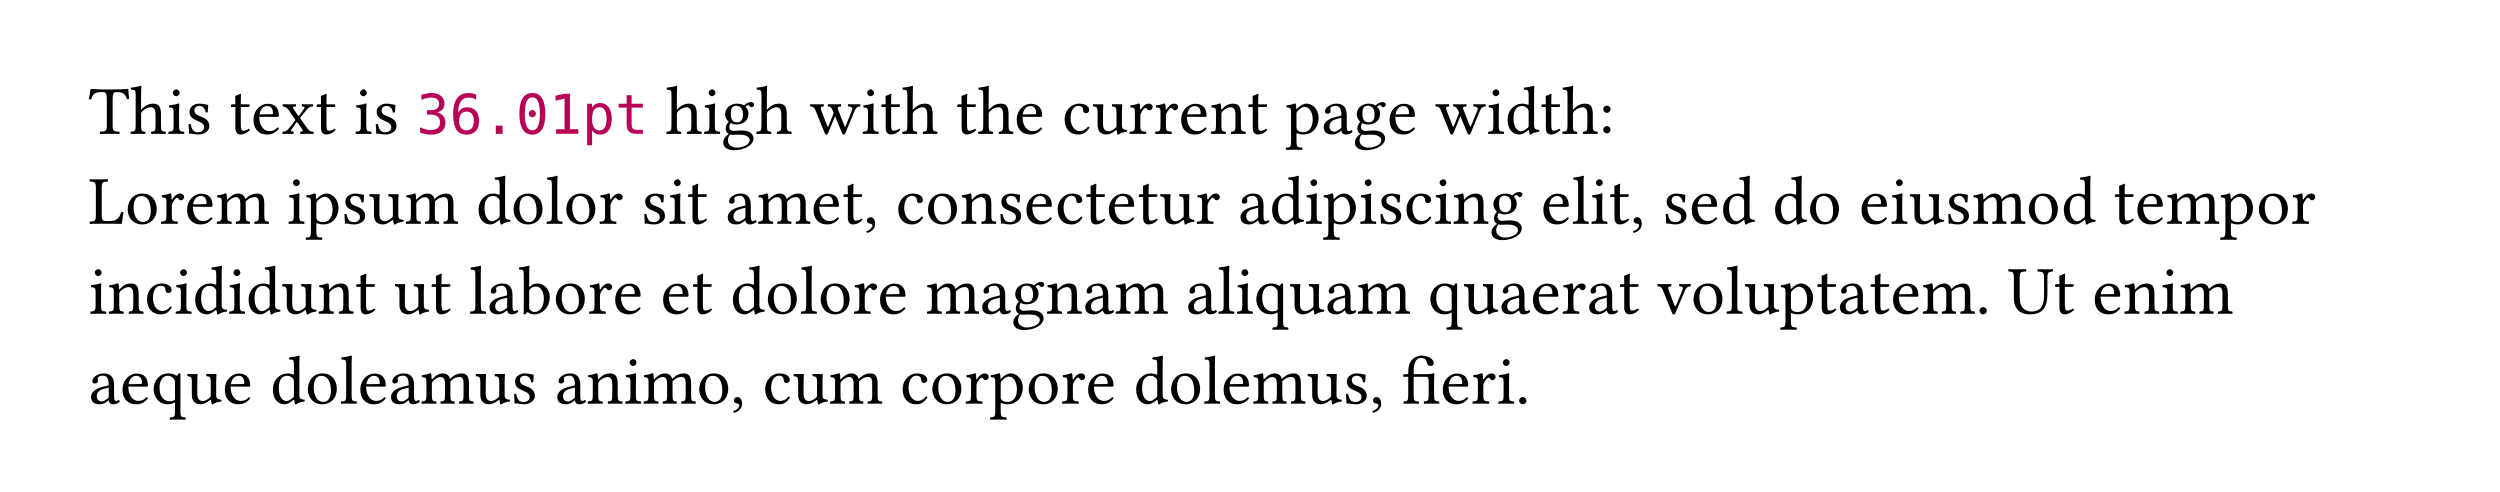 <svg class="typst-doc" viewBox="0 0 400 78.748" width="400pt" height="78.748pt" xmlns="http://www.w3.org/2000/svg" xmlns:xlink="http://www.w3.org/1999/xlink" xmlns:h5="http://www.w3.org/1999/xhtml">
    <path class="typst-shape" fill="#ffffff" fill-rule="nonzero" d="M 0 0 L 0 78.748 L 400 78.748 L 400 0 Z "/>
    <g>
        <g transform="translate(14.173 14.173)">
            <g class="typst-group">
                <g>
                    <g transform="translate(0 7.238)">
                        <g class="typst-text" transform="scale(1, -1)">
                            <use xlink:href="#gCE26D1302B6B22B619A3D61BA5B54E24" x="0" fill="#000000" fill-rule="nonzero"/>
                            <use xlink:href="#g23B378DBC555C441F068B217C27D5369" x="6.567" fill="#000000" fill-rule="nonzero"/>
                            <use xlink:href="#gC3C2D660AB1176D86606336EF8E129B6" x="12.485" fill="#000000" fill-rule="nonzero"/>
                            <use xlink:href="#g31F936713051CD6C90015E19182C8CF2" x="15.466" fill="#000000" fill-rule="nonzero"/>
                            <use xlink:href="#g2EE68D7A38AFDD6DCCF27530F85FF4E5" x="22.506" fill="#000000" fill-rule="nonzero"/>
                            <use xlink:href="#gAB7B1C4B1453D790E5F1C25AEC5A94DE" x="25.982" fill="#000000" fill-rule="nonzero"/>
                            <use xlink:href="#g1FEDD7DA605AC4F0E3B9AAFC2CAFDB92" x="30.822" fill="#000000" fill-rule="nonzero"/>
                            <use xlink:href="#g2EE68D7A38AFDD6DCCF27530F85FF4E5" x="36.212" fill="#000000" fill-rule="nonzero"/>
                            <use xlink:href="#gC3C2D660AB1176D86606336EF8E129B6" x="42.438" fill="#000000" fill-rule="nonzero"/>
                            <use xlink:href="#g31F936713051CD6C90015E19182C8CF2" x="45.419" fill="#000000" fill-rule="nonzero"/>
                        </g>
                    </g>
                    <g transform="translate(52.459 7.238)">
                        <g class="typst-text" transform="scale(1, -1)">
                            <use xlink:href="#gC9BCC53498EBB42E6A4AF71A4FA34D14" x="0" fill="#b60157" fill-rule="nonzero"/>
                            <use xlink:href="#g6FD82734066A5F1764B98BD80EB53870" x="5.298" fill="#b60157" fill-rule="nonzero"/>
                            <use xlink:href="#g4828B823C6A55E4BB02F9071D098351B" x="10.596" fill="#b60157" fill-rule="nonzero"/>
                            <use xlink:href="#g33AB9D430E5357F4AC7ADD33648C5BD6" x="15.894" fill="#b60157" fill-rule="nonzero"/>
                            <use xlink:href="#g7582C97F46A7550122A4422D3D98DBFA" x="21.192" fill="#b60157" fill-rule="nonzero"/>
                            <use xlink:href="#g8C6DB5A9C2355F2746AF112F1C310A6C" x="26.49" fill="#b60157" fill-rule="nonzero"/>
                            <use xlink:href="#gB69A19E5CDD60199EA5CA4F442F7A67A" x="31.788" fill="#b60157" fill-rule="nonzero"/>
                        </g>
                    </g>
                    <g transform="translate(89.545 7.238)">
                        <g class="typst-text" transform="scale(1, -1)">
                            <use xlink:href="#g23B378DBC555C441F068B217C27D5369" x="2.75" fill="#000000" fill-rule="nonzero"/>
                            <use xlink:href="#gC3C2D660AB1176D86606336EF8E129B6" x="8.668" fill="#000000" fill-rule="nonzero"/>
                            <use xlink:href="#g372C4754C6CEF542ADD34BCD15EF32E7" x="11.649" fill="#000000" fill-rule="nonzero"/>
                            <use xlink:href="#g23B378DBC555C441F068B217C27D5369" x="17.149" fill="#000000" fill-rule="nonzero"/>
                            <use xlink:href="#gF706305D192B3FF762650F344E2F61A5" x="25.817" fill="#000000" fill-rule="nonzero"/>
                            <use xlink:href="#gC3C2D660AB1176D86606336EF8E129B6" x="34.034" fill="#000000" fill-rule="nonzero"/>
                            <use xlink:href="#g2EE68D7A38AFDD6DCCF27530F85FF4E5" x="37.015" fill="#000000" fill-rule="nonzero"/>
                            <use xlink:href="#g23B378DBC555C441F068B217C27D5369" x="40.491" fill="#000000" fill-rule="nonzero"/>
                            <use xlink:href="#g2EE68D7A38AFDD6DCCF27530F85FF4E5" x="49.159" fill="#000000" fill-rule="nonzero"/>
                            <use xlink:href="#g23B378DBC555C441F068B217C27D5369" x="52.635" fill="#000000" fill-rule="nonzero"/>
                            <use xlink:href="#gAB7B1C4B1453D790E5F1C25AEC5A94DE" x="58.553" fill="#000000" fill-rule="nonzero"/>
                            <use xlink:href="#g4BB9B290D8FC26FCC7F3A4FAC1C8AD1D" x="66.22" fill="#000000" fill-rule="nonzero"/>
                            <use xlink:href="#gB938D78FE667AA6C41B0F51EE78F899B" x="70.928" fill="#000000" fill-rule="nonzero"/>
                            <use xlink:href="#gEE3C8481E719F6471500863F5D6F129C" x="76.769" fill="#000000" fill-rule="nonzero"/>
                            <use xlink:href="#gEE3C8481E719F6471500863F5D6F129C" x="80.861" fill="#000000" fill-rule="nonzero"/>
                            <use xlink:href="#gAB7B1C4B1453D790E5F1C25AEC5A94DE" x="84.865" fill="#000000" fill-rule="nonzero"/>
                            <use xlink:href="#g62949C10C7E37A96CBFAD94F0ED22E49" x="89.782" fill="#000000" fill-rule="nonzero"/>
                            <use xlink:href="#g2EE68D7A38AFDD6DCCF27530F85FF4E5" x="95.744" fill="#000000" fill-rule="nonzero"/>
                            <use xlink:href="#g4E70A73BDFA63AB36B79FE531DA9F9FD" x="101.97" fill="#000000" fill-rule="nonzero"/>
                            <use xlink:href="#gCD8F453E477E8E1236E131EB09A8FD32" x="107.679" fill="#000000" fill-rule="nonzero"/>
                            <use xlink:href="#g372C4754C6CEF542ADD34BCD15EF32E7" x="112.706" fill="#000000" fill-rule="nonzero"/>
                            <use xlink:href="#gAB7B1C4B1453D790E5F1C25AEC5A94DE" x="118.206" fill="#000000" fill-rule="nonzero"/>
                            <use xlink:href="#gF706305D192B3FF762650F344E2F61A5" x="125.873" fill="#000000" fill-rule="nonzero"/>
                            <use xlink:href="#gC3C2D660AB1176D86606336EF8E129B6" x="134.09" fill="#000000" fill-rule="nonzero"/>
                            <use xlink:href="#gA5AEA65D5B98B8B517B7ED0E96038076" x="137.071" fill="#000000" fill-rule="nonzero"/>
                            <use xlink:href="#g2EE68D7A38AFDD6DCCF27530F85FF4E5" x="142.637" fill="#000000" fill-rule="nonzero"/>
                            <use xlink:href="#g23B378DBC555C441F068B217C27D5369" x="146.113" fill="#000000" fill-rule="nonzero"/>
                            <use xlink:href="#gBF5879D0541E71C777FB6CF80B088D0F" x="152.031" fill="#000000" fill-rule="nonzero"/>
                        </g>
                    </g>
                    <g transform="translate(0 21.626)">
                        <g class="typst-text" transform="scale(1, -1)">
                            <use xlink:href="#gE4B57C41B40D0ACFEFAC2CC144A4723C" x="0" fill="#000000" fill-rule="nonzero"/>
                            <use xlink:href="#gF72058DB13FF4F6787A7E698280B52C4" x="5.808" fill="#000000" fill-rule="nonzero"/>
                            <use xlink:href="#gEE3C8481E719F6471500863F5D6F129C" x="11.352" fill="#000000" fill-rule="nonzero"/>
                            <use xlink:href="#gAB7B1C4B1453D790E5F1C25AEC5A94DE" x="15.356" fill="#000000" fill-rule="nonzero"/>
                            <use xlink:href="#g4ADDC35CE6BE2B59E918DA611219C88B" x="20.273" fill="#000000" fill-rule="nonzero"/>
                            <use xlink:href="#gC3C2D660AB1176D86606336EF8E129B6" x="31.713" fill="#000000" fill-rule="nonzero"/>
                            <use xlink:href="#g4E70A73BDFA63AB36B79FE531DA9F9FD" x="34.694" fill="#000000" fill-rule="nonzero"/>
                            <use xlink:href="#g31F936713051CD6C90015E19182C8CF2" x="40.403" fill="#000000" fill-rule="nonzero"/>
                            <use xlink:href="#gB938D78FE667AA6C41B0F51EE78F899B" x="44.693" fill="#000000" fill-rule="nonzero"/>
                            <use xlink:href="#g4ADDC35CE6BE2B59E918DA611219C88B" x="50.534" fill="#000000" fill-rule="nonzero"/>
                            <use xlink:href="#gA5AEA65D5B98B8B517B7ED0E96038076" x="61.974" fill="#000000" fill-rule="nonzero"/>
                            <use xlink:href="#gF72058DB13FF4F6787A7E698280B52C4" x="67.54" fill="#000000" fill-rule="nonzero"/>
                            <use xlink:href="#gBF1E4785BDD9E1B06C26D371E4866748" x="73.084" fill="#000000" fill-rule="nonzero"/>
                            <use xlink:href="#gF72058DB13FF4F6787A7E698280B52C4" x="75.988" fill="#000000" fill-rule="nonzero"/>
                            <use xlink:href="#gEE3C8481E719F6471500863F5D6F129C" x="81.532" fill="#000000" fill-rule="nonzero"/>
                            <use xlink:href="#g31F936713051CD6C90015E19182C8CF2" x="88.374" fill="#000000" fill-rule="nonzero"/>
                            <use xlink:href="#gC3C2D660AB1176D86606336EF8E129B6" x="92.664" fill="#000000" fill-rule="nonzero"/>
                            <use xlink:href="#g2EE68D7A38AFDD6DCCF27530F85FF4E5" x="95.645" fill="#000000" fill-rule="nonzero"/>
                            <use xlink:href="#gCD8F453E477E8E1236E131EB09A8FD32" x="101.871" fill="#000000" fill-rule="nonzero"/>
                            <use xlink:href="#g4ADDC35CE6BE2B59E918DA611219C88B" x="106.898" fill="#000000" fill-rule="nonzero"/>
                            <use xlink:href="#gAB7B1C4B1453D790E5F1C25AEC5A94DE" x="115.588" fill="#000000" fill-rule="nonzero"/>
                            <use xlink:href="#g2EE68D7A38AFDD6DCCF27530F85FF4E5" x="120.505" fill="#000000" fill-rule="nonzero"/>
                            <use xlink:href="#g1444E86A6D9A66E27BD17FA960EFBEDB" x="123.981" fill="#000000" fill-rule="nonzero"/>
                            <use xlink:href="#g4BB9B290D8FC26FCC7F3A4FAC1C8AD1D" x="129.151" fill="#000000" fill-rule="nonzero"/>
                            <use xlink:href="#gF72058DB13FF4F6787A7E698280B52C4" x="133.859" fill="#000000" fill-rule="nonzero"/>
                            <use xlink:href="#g62949C10C7E37A96CBFAD94F0ED22E49" x="139.403" fill="#000000" fill-rule="nonzero"/>
                            <use xlink:href="#g31F936713051CD6C90015E19182C8CF2" x="145.365" fill="#000000" fill-rule="nonzero"/>
                            <use xlink:href="#gAB7B1C4B1453D790E5F1C25AEC5A94DE" x="149.655" fill="#000000" fill-rule="nonzero"/>
                            <use xlink:href="#g4BB9B290D8FC26FCC7F3A4FAC1C8AD1D" x="154.649" fill="#000000" fill-rule="nonzero"/>
                            <use xlink:href="#g2EE68D7A38AFDD6DCCF27530F85FF4E5" x="159.357" fill="#000000" fill-rule="nonzero"/>
                            <use xlink:href="#gAB7B1C4B1453D790E5F1C25AEC5A94DE" x="162.833" fill="#000000" fill-rule="nonzero"/>
                            <use xlink:href="#g2EE68D7A38AFDD6DCCF27530F85FF4E5" x="167.75" fill="#000000" fill-rule="nonzero"/>
                            <use xlink:href="#gB938D78FE667AA6C41B0F51EE78F899B" x="171.226" fill="#000000" fill-rule="nonzero"/>
                            <use xlink:href="#gEE3C8481E719F6471500863F5D6F129C" x="177.067" fill="#000000" fill-rule="nonzero"/>
                            <use xlink:href="#gCD8F453E477E8E1236E131EB09A8FD32" x="183.909" fill="#000000" fill-rule="nonzero"/>
                            <use xlink:href="#gA5AEA65D5B98B8B517B7ED0E96038076" x="188.936" fill="#000000" fill-rule="nonzero"/>
                            <use xlink:href="#gC3C2D660AB1176D86606336EF8E129B6" x="194.502" fill="#000000" fill-rule="nonzero"/>
                            <use xlink:href="#g4E70A73BDFA63AB36B79FE531DA9F9FD" x="197.483" fill="#000000" fill-rule="nonzero"/>
                            <use xlink:href="#gC3C2D660AB1176D86606336EF8E129B6" x="203.192" fill="#000000" fill-rule="nonzero"/>
                            <use xlink:href="#g31F936713051CD6C90015E19182C8CF2" x="206.173" fill="#000000" fill-rule="nonzero"/>
                            <use xlink:href="#g4BB9B290D8FC26FCC7F3A4FAC1C8AD1D" x="210.463" fill="#000000" fill-rule="nonzero"/>
                            <use xlink:href="#gC3C2D660AB1176D86606336EF8E129B6" x="215.171" fill="#000000" fill-rule="nonzero"/>
                            <use xlink:href="#g62949C10C7E37A96CBFAD94F0ED22E49" x="218.152" fill="#000000" fill-rule="nonzero"/>
                            <use xlink:href="#g372C4754C6CEF542ADD34BCD15EF32E7" x="224.114" fill="#000000" fill-rule="nonzero"/>
                            <use xlink:href="#gAB7B1C4B1453D790E5F1C25AEC5A94DE" x="232.364" fill="#000000" fill-rule="nonzero"/>
                            <use xlink:href="#gBF1E4785BDD9E1B06C26D371E4866748" x="237.281" fill="#000000" fill-rule="nonzero"/>
                            <use xlink:href="#gC3C2D660AB1176D86606336EF8E129B6" x="240.185" fill="#000000" fill-rule="nonzero"/>
                            <use xlink:href="#g2EE68D7A38AFDD6DCCF27530F85FF4E5" x="243.166" fill="#000000" fill-rule="nonzero"/>
                            <use xlink:href="#g1444E86A6D9A66E27BD17FA960EFBEDB" x="246.642" fill="#000000" fill-rule="nonzero"/>
                            <use xlink:href="#g31F936713051CD6C90015E19182C8CF2" x="251.812" fill="#000000" fill-rule="nonzero"/>
                            <use xlink:href="#gAB7B1C4B1453D790E5F1C25AEC5A94DE" x="256.102" fill="#000000" fill-rule="nonzero"/>
                            <use xlink:href="#gA5AEA65D5B98B8B517B7ED0E96038076" x="261.096" fill="#000000" fill-rule="nonzero"/>
                            <use xlink:href="#gA5AEA65D5B98B8B517B7ED0E96038076" x="269.412" fill="#000000" fill-rule="nonzero"/>
                            <use xlink:href="#gF72058DB13FF4F6787A7E698280B52C4" x="274.978" fill="#000000" fill-rule="nonzero"/>
                            <use xlink:href="#gAB7B1C4B1453D790E5F1C25AEC5A94DE" x="283.272" fill="#000000" fill-rule="nonzero"/>
                            <use xlink:href="#gC3C2D660AB1176D86606336EF8E129B6" x="288.189" fill="#000000" fill-rule="nonzero"/>
                            <use xlink:href="#gB938D78FE667AA6C41B0F51EE78F899B" x="291.17" fill="#000000" fill-rule="nonzero"/>
                            <use xlink:href="#g31F936713051CD6C90015E19182C8CF2" x="297.011" fill="#000000" fill-rule="nonzero"/>
                            <use xlink:href="#g4ADDC35CE6BE2B59E918DA611219C88B" x="301.301" fill="#000000" fill-rule="nonzero"/>
                            <use xlink:href="#gF72058DB13FF4F6787A7E698280B52C4" x="309.991" fill="#000000" fill-rule="nonzero"/>
                            <use xlink:href="#gA5AEA65D5B98B8B517B7ED0E96038076" x="315.612" fill="#000000" fill-rule="nonzero"/>
                            <use xlink:href="#g2EE68D7A38AFDD6DCCF27530F85FF4E5" x="323.928" fill="#000000" fill-rule="nonzero"/>
                            <use xlink:href="#gAB7B1C4B1453D790E5F1C25AEC5A94DE" x="327.404" fill="#000000" fill-rule="nonzero"/>
                            <use xlink:href="#g4ADDC35CE6BE2B59E918DA611219C88B" x="332.321" fill="#000000" fill-rule="nonzero"/>
                            <use xlink:href="#g4E70A73BDFA63AB36B79FE531DA9F9FD" x="341.011" fill="#000000" fill-rule="nonzero"/>
                            <use xlink:href="#gF72058DB13FF4F6787A7E698280B52C4" x="346.797" fill="#000000" fill-rule="nonzero"/>
                            <use xlink:href="#gEE3C8481E719F6471500863F5D6F129C" x="352.341" fill="#000000" fill-rule="nonzero"/>
                        </g>
                    </g>
                    <g transform="translate(0 36.014)">
                        <g class="typst-text" transform="scale(1, -1)">
                            <use xlink:href="#gC3C2D660AB1176D86606336EF8E129B6" x="0" fill="#000000" fill-rule="nonzero"/>
                            <use xlink:href="#g62949C10C7E37A96CBFAD94F0ED22E49" x="2.981" fill="#000000" fill-rule="nonzero"/>
                            <use xlink:href="#g4BB9B290D8FC26FCC7F3A4FAC1C8AD1D" x="8.943" fill="#000000" fill-rule="nonzero"/>
                            <use xlink:href="#gC3C2D660AB1176D86606336EF8E129B6" x="13.651" fill="#000000" fill-rule="nonzero"/>
                            <use xlink:href="#gA5AEA65D5B98B8B517B7ED0E96038076" x="16.632" fill="#000000" fill-rule="nonzero"/>
                            <use xlink:href="#gC3C2D660AB1176D86606336EF8E129B6" x="22.198" fill="#000000" fill-rule="nonzero"/>
                            <use xlink:href="#gA5AEA65D5B98B8B517B7ED0E96038076" x="25.179" fill="#000000" fill-rule="nonzero"/>
                            <use xlink:href="#gB938D78FE667AA6C41B0F51EE78F899B" x="30.745" fill="#000000" fill-rule="nonzero"/>
                            <use xlink:href="#g62949C10C7E37A96CBFAD94F0ED22E49" x="36.586" fill="#000000" fill-rule="nonzero"/>
                            <use xlink:href="#g2EE68D7A38AFDD6DCCF27530F85FF4E5" x="42.548" fill="#000000" fill-rule="nonzero"/>
                            <use xlink:href="#gB938D78FE667AA6C41B0F51EE78F899B" x="48.774" fill="#000000" fill-rule="nonzero"/>
                            <use xlink:href="#g2EE68D7A38AFDD6DCCF27530F85FF4E5" x="54.615" fill="#000000" fill-rule="nonzero"/>
                            <use xlink:href="#gBF1E4785BDD9E1B06C26D371E4866748" x="60.841" fill="#000000" fill-rule="nonzero"/>
                            <use xlink:href="#gCD8F453E477E8E1236E131EB09A8FD32" x="63.745" fill="#000000" fill-rule="nonzero"/>
                            <use xlink:href="#gBCD87B05667E3B403549571FA524BEE8" x="68.772" fill="#000000" fill-rule="nonzero"/>
                            <use xlink:href="#gF72058DB13FF4F6787A7E698280B52C4" x="74.305" fill="#000000" fill-rule="nonzero"/>
                            <use xlink:href="#gEE3C8481E719F6471500863F5D6F129C" x="79.849" fill="#000000" fill-rule="nonzero"/>
                            <use xlink:href="#gAB7B1C4B1453D790E5F1C25AEC5A94DE" x="83.853" fill="#000000" fill-rule="nonzero"/>
                            <use xlink:href="#gAB7B1C4B1453D790E5F1C25AEC5A94DE" x="91.52" fill="#000000" fill-rule="nonzero"/>
                            <use xlink:href="#g2EE68D7A38AFDD6DCCF27530F85FF4E5" x="96.437" fill="#000000" fill-rule="nonzero"/>
                            <use xlink:href="#gA5AEA65D5B98B8B517B7ED0E96038076" x="102.663" fill="#000000" fill-rule="nonzero"/>
                            <use xlink:href="#gF72058DB13FF4F6787A7E698280B52C4" x="108.229" fill="#000000" fill-rule="nonzero"/>
                            <use xlink:href="#gBF1E4785BDD9E1B06C26D371E4866748" x="113.773" fill="#000000" fill-rule="nonzero"/>
                            <use xlink:href="#gF72058DB13FF4F6787A7E698280B52C4" x="116.677" fill="#000000" fill-rule="nonzero"/>
                            <use xlink:href="#gEE3C8481E719F6471500863F5D6F129C" x="122.221" fill="#000000" fill-rule="nonzero"/>
                            <use xlink:href="#gAB7B1C4B1453D790E5F1C25AEC5A94DE" x="126.225" fill="#000000" fill-rule="nonzero"/>
                            <use xlink:href="#g4ADDC35CE6BE2B59E918DA611219C88B" x="133.892" fill="#000000" fill-rule="nonzero"/>
                            <use xlink:href="#gCD8F453E477E8E1236E131EB09A8FD32" x="142.582" fill="#000000" fill-rule="nonzero"/>
                            <use xlink:href="#g372C4754C6CEF542ADD34BCD15EF32E7" x="147.609" fill="#000000" fill-rule="nonzero"/>
                            <use xlink:href="#g62949C10C7E37A96CBFAD94F0ED22E49" x="153.109" fill="#000000" fill-rule="nonzero"/>
                            <use xlink:href="#gCD8F453E477E8E1236E131EB09A8FD32" x="159.071" fill="#000000" fill-rule="nonzero"/>
                            <use xlink:href="#g4ADDC35CE6BE2B59E918DA611219C88B" x="164.098" fill="#000000" fill-rule="nonzero"/>
                            <use xlink:href="#gCD8F453E477E8E1236E131EB09A8FD32" x="175.538" fill="#000000" fill-rule="nonzero"/>
                            <use xlink:href="#gBF1E4785BDD9E1B06C26D371E4866748" x="180.565" fill="#000000" fill-rule="nonzero"/>
                            <use xlink:href="#gC3C2D660AB1176D86606336EF8E129B6" x="183.469" fill="#000000" fill-rule="nonzero"/>
                            <use xlink:href="#g8E8C431E0E5D980D18A8F635622BAAF8" x="186.45" fill="#000000" fill-rule="nonzero"/>
                            <use xlink:href="#gB938D78FE667AA6C41B0F51EE78F899B" x="191.983" fill="#000000" fill-rule="nonzero"/>
                            <use xlink:href="#gCD8F453E477E8E1236E131EB09A8FD32" x="197.824" fill="#000000" fill-rule="nonzero"/>
                            <use xlink:href="#g4ADDC35CE6BE2B59E918DA611219C88B" x="202.851" fill="#000000" fill-rule="nonzero"/>
                            <use xlink:href="#g8E8C431E0E5D980D18A8F635622BAAF8" x="214.291" fill="#000000" fill-rule="nonzero"/>
                            <use xlink:href="#gB938D78FE667AA6C41B0F51EE78F899B" x="219.824" fill="#000000" fill-rule="nonzero"/>
                            <use xlink:href="#gCD8F453E477E8E1236E131EB09A8FD32" x="225.665" fill="#000000" fill-rule="nonzero"/>
                            <use xlink:href="#gAB7B1C4B1453D790E5F1C25AEC5A94DE" x="230.692" fill="#000000" fill-rule="nonzero"/>
                            <use xlink:href="#gEE3C8481E719F6471500863F5D6F129C" x="235.609" fill="#000000" fill-rule="nonzero"/>
                            <use xlink:href="#gCD8F453E477E8E1236E131EB09A8FD32" x="239.701" fill="#000000" fill-rule="nonzero"/>
                            <use xlink:href="#g2EE68D7A38AFDD6DCCF27530F85FF4E5" x="244.728" fill="#000000" fill-rule="nonzero"/>
                            <use xlink:href="#gE7AA3EF4F89439FC11BD39ACFFDA8065" x="250.954" fill="#000000" fill-rule="nonzero"/>
                            <use xlink:href="#gF72058DB13FF4F6787A7E698280B52C4" x="256.333" fill="#000000" fill-rule="nonzero"/>
                            <use xlink:href="#gBF1E4785BDD9E1B06C26D371E4866748" x="261.877" fill="#000000" fill-rule="nonzero"/>
                            <use xlink:href="#gB938D78FE667AA6C41B0F51EE78F899B" x="264.781" fill="#000000" fill-rule="nonzero"/>
                            <use xlink:href="#g4E70A73BDFA63AB36B79FE531DA9F9FD" x="270.622" fill="#000000" fill-rule="nonzero"/>
                            <use xlink:href="#g2EE68D7A38AFDD6DCCF27530F85FF4E5" x="276.331" fill="#000000" fill-rule="nonzero"/>
                            <use xlink:href="#gCD8F453E477E8E1236E131EB09A8FD32" x="279.807" fill="#000000" fill-rule="nonzero"/>
                            <use xlink:href="#g2EE68D7A38AFDD6DCCF27530F85FF4E5" x="284.834" fill="#000000" fill-rule="nonzero"/>
                            <use xlink:href="#gAB7B1C4B1453D790E5F1C25AEC5A94DE" x="288.31" fill="#000000" fill-rule="nonzero"/>
                            <use xlink:href="#g4ADDC35CE6BE2B59E918DA611219C88B" x="293.227" fill="#000000" fill-rule="nonzero"/>
                            <use xlink:href="#gEB6AB63FCBFA4C2AC4578FA26D60B629" x="301.917" fill="#000000" fill-rule="nonzero"/>
                            <use xlink:href="#g9D1ACA8ACF722E013CDFF480F571DF3B" x="307.087" fill="#000000" fill-rule="nonzero"/>
                            <use xlink:href="#g2EE68D7A38AFDD6DCCF27530F85FF4E5" x="314.358" fill="#000000" fill-rule="nonzero"/>
                            <use xlink:href="#gAB7B1C4B1453D790E5F1C25AEC5A94DE" x="320.584" fill="#000000" fill-rule="nonzero"/>
                            <use xlink:href="#g62949C10C7E37A96CBFAD94F0ED22E49" x="325.501" fill="#000000" fill-rule="nonzero"/>
                            <use xlink:href="#gC3C2D660AB1176D86606336EF8E129B6" x="331.463" fill="#000000" fill-rule="nonzero"/>
                            <use xlink:href="#g4ADDC35CE6BE2B59E918DA611219C88B" x="334.444" fill="#000000" fill-rule="nonzero"/>
                        </g>
                    </g>
                    <g transform="translate(0 50.402)">
                        <g class="typst-text" transform="scale(1, -1)">
                            <use xlink:href="#gCD8F453E477E8E1236E131EB09A8FD32" x="0" fill="#000000" fill-rule="nonzero"/>
                            <use xlink:href="#gAB7B1C4B1453D790E5F1C25AEC5A94DE" x="5.027" fill="#000000" fill-rule="nonzero"/>
                            <use xlink:href="#g8E8C431E0E5D980D18A8F635622BAAF8" x="10.021" fill="#000000" fill-rule="nonzero"/>
                            <use xlink:href="#gB938D78FE667AA6C41B0F51EE78F899B" x="15.554" fill="#000000" fill-rule="nonzero"/>
                            <use xlink:href="#gAB7B1C4B1453D790E5F1C25AEC5A94DE" x="21.395" fill="#000000" fill-rule="nonzero"/>
                            <use xlink:href="#gA5AEA65D5B98B8B517B7ED0E96038076" x="29.062" fill="#000000" fill-rule="nonzero"/>
                            <use xlink:href="#gF72058DB13FF4F6787A7E698280B52C4" x="34.628" fill="#000000" fill-rule="nonzero"/>
                            <use xlink:href="#gBF1E4785BDD9E1B06C26D371E4866748" x="40.172" fill="#000000" fill-rule="nonzero"/>
                            <use xlink:href="#gAB7B1C4B1453D790E5F1C25AEC5A94DE" x="43.076" fill="#000000" fill-rule="nonzero"/>
                            <use xlink:href="#gCD8F453E477E8E1236E131EB09A8FD32" x="47.993" fill="#000000" fill-rule="nonzero"/>
                            <use xlink:href="#g4ADDC35CE6BE2B59E918DA611219C88B" x="53.02" fill="#000000" fill-rule="nonzero"/>
                            <use xlink:href="#gB938D78FE667AA6C41B0F51EE78F899B" x="61.71" fill="#000000" fill-rule="nonzero"/>
                            <use xlink:href="#g31F936713051CD6C90015E19182C8CF2" x="67.551" fill="#000000" fill-rule="nonzero"/>
                            <use xlink:href="#gCD8F453E477E8E1236E131EB09A8FD32" x="74.591" fill="#000000" fill-rule="nonzero"/>
                            <use xlink:href="#g62949C10C7E37A96CBFAD94F0ED22E49" x="79.618" fill="#000000" fill-rule="nonzero"/>
                            <use xlink:href="#gC3C2D660AB1176D86606336EF8E129B6" x="85.58" fill="#000000" fill-rule="nonzero"/>
                            <use xlink:href="#g4ADDC35CE6BE2B59E918DA611219C88B" x="88.561" fill="#000000" fill-rule="nonzero"/>
                            <use xlink:href="#gF72058DB13FF4F6787A7E698280B52C4" x="97.251" fill="#000000" fill-rule="nonzero"/>
                            <use xlink:href="#g1444E86A6D9A66E27BD17FA960EFBEDB" x="102.685" fill="#000000" fill-rule="nonzero"/>
                            <use xlink:href="#g4BB9B290D8FC26FCC7F3A4FAC1C8AD1D" x="107.855" fill="#000000" fill-rule="nonzero"/>
                            <use xlink:href="#gB938D78FE667AA6C41B0F51EE78F899B" x="112.563" fill="#000000" fill-rule="nonzero"/>
                            <use xlink:href="#g4ADDC35CE6BE2B59E918DA611219C88B" x="118.404" fill="#000000" fill-rule="nonzero"/>
                            <use xlink:href="#g4BB9B290D8FC26FCC7F3A4FAC1C8AD1D" x="129.844" fill="#000000" fill-rule="nonzero"/>
                            <use xlink:href="#gF72058DB13FF4F6787A7E698280B52C4" x="134.552" fill="#000000" fill-rule="nonzero"/>
                            <use xlink:href="#gEE3C8481E719F6471500863F5D6F129C" x="140.096" fill="#000000" fill-rule="nonzero"/>
                            <use xlink:href="#g4E70A73BDFA63AB36B79FE531DA9F9FD" x="144.188" fill="#000000" fill-rule="nonzero"/>
                            <use xlink:href="#gF72058DB13FF4F6787A7E698280B52C4" x="149.974" fill="#000000" fill-rule="nonzero"/>
                            <use xlink:href="#gEE3C8481E719F6471500863F5D6F129C" x="155.518" fill="#000000" fill-rule="nonzero"/>
                            <use xlink:href="#gAB7B1C4B1453D790E5F1C25AEC5A94DE" x="159.522" fill="#000000" fill-rule="nonzero"/>
                            <use xlink:href="#gA5AEA65D5B98B8B517B7ED0E96038076" x="167.189" fill="#000000" fill-rule="nonzero"/>
                            <use xlink:href="#gF72058DB13FF4F6787A7E698280B52C4" x="172.755" fill="#000000" fill-rule="nonzero"/>
                            <use xlink:href="#gBF1E4785BDD9E1B06C26D371E4866748" x="178.299" fill="#000000" fill-rule="nonzero"/>
                            <use xlink:href="#gAB7B1C4B1453D790E5F1C25AEC5A94DE" x="181.203" fill="#000000" fill-rule="nonzero"/>
                            <use xlink:href="#g4ADDC35CE6BE2B59E918DA611219C88B" x="186.12" fill="#000000" fill-rule="nonzero"/>
                            <use xlink:href="#gB938D78FE667AA6C41B0F51EE78F899B" x="194.81" fill="#000000" fill-rule="nonzero"/>
                            <use xlink:href="#g31F936713051CD6C90015E19182C8CF2" x="200.651" fill="#000000" fill-rule="nonzero"/>
                            <use xlink:href="#g1444E86A6D9A66E27BD17FA960EFBEDB" x="204.941" fill="#000000" fill-rule="nonzero"/>
                            <use xlink:href="#g20C0EFAE46863100B4A1496F0082F8DB" x="210.111" fill="#000000" fill-rule="nonzero"/>
                            <use xlink:href="#gAB7B1C4B1453D790E5F1C25AEC5A94DE" x="216.271" fill="#000000" fill-rule="nonzero"/>
                            <use xlink:href="#gEE3C8481E719F6471500863F5D6F129C" x="221.188" fill="#000000" fill-rule="nonzero"/>
                            <use xlink:href="#gC3C2D660AB1176D86606336EF8E129B6" x="225.28" fill="#000000" fill-rule="nonzero"/>
                            <use xlink:href="#gEB6AB63FCBFA4C2AC4578FA26D60B629" x="228.261" fill="#000000" fill-rule="nonzero"/>
                        </g>
                    </g>
                </g>
            </g>
        </g>
    </g>
    <defs id="glyph">
        <symbol id="gCE26D1302B6B22B619A3D61BA5B54E24" overflow="visible">
            <path d="M 3.85 1.342 L 3.85 5.544 C 3.85 6.248 3.96 6.666 4.356 6.666 L 4.598 6.666 C 5.423 6.666 5.94 6.38 6.127 5.533 C 6.248 5.533 6.402 5.544 6.501 5.588 C 6.424 6.094 6.369 6.655 6.358 7.15 C 6.358 7.161 6.336 7.183 6.325 7.183 C 5.951 7.15 4.73 7.095 3.861 7.095 L 2.915 7.095 C 2.068 7.095 0.77 7.15 0.352 7.183 C 0.33 7.183 0.308 7.161 0.308 7.15 C 0.264 6.655 0.154 6.083 0.033 5.555 C 0.143 5.511 0.275 5.5 0.407 5.5 C 0.627 6.38 1.133 6.666 1.859 6.666 L 2.398 6.666 C 2.805 6.666 2.915 6.248 2.915 5.577 L 2.915 1.342 C 2.915 0.429 2.728 0.374 1.848 0.341 C 1.782 0.275 1.782 0.044 1.848 -0.022 C 2.387 -0.011 2.948 0 3.388 0 C 3.806 0 4.367 -0.011 4.917 -0.022 C 4.983 0.044 4.983 0.275 4.917 0.341 C 4.037 0.374 3.85 0.429 3.85 1.342 Z "/>
        </symbol>
        <symbol id="g23B378DBC555C441F068B217C27D5369" overflow="visible">
            <path d="M 1.837 3.146 C 1.837 3.377 1.936 3.509 2.024 3.608 C 2.442 4.015 3.003 4.257 3.432 4.257 C 3.652 4.257 3.883 4.114 4.015 3.861 C 4.125 3.641 4.147 3.344 4.147 3.014 L 4.147 1.342 C 4.147 0.44 4.037 0.396 3.465 0.341 C 3.41 0.275 3.41 0.044 3.465 -0.022 C 3.773 -0.011 4.147 0 4.587 0 C 5.027 0 5.39 -0.011 5.753 -0.022 C 5.808 0.044 5.808 0.275 5.753 0.341 C 5.137 0.396 5.016 0.44 5.016 1.342 L 5.016 2.981 C 5.016 3.586 4.972 4.125 4.719 4.455 C 4.532 4.697 4.191 4.829 3.806 4.829 C 3.267 4.829 2.607 4.686 1.936 3.938 C 1.936 3.927 1.925 3.927 1.914 3.916 C 1.881 3.872 1.826 3.806 1.826 3.938 L 1.837 6.413 C 1.837 7.128 1.881 7.568 1.881 7.568 C 1.881 7.645 1.837 7.678 1.738 7.678 C 1.463 7.568 0.638 7.414 0.198 7.381 C 0.176 7.293 0.198 7.117 0.264 7.051 C 0.297 7.051 0.33 7.051 0.363 7.051 C 0.847 7.018 0.968 7.018 0.968 6.149 L 0.968 1.342 C 0.968 0.429 0.836 0.385 0.198 0.341 C 0.132 0.275 0.132 0.044 0.198 -0.022 C 0.561 -0.011 0.968 0 1.408 0 C 1.826 0 2.189 -0.011 2.497 -0.022 C 2.563 0.044 2.563 0.275 2.497 0.341 C 1.936 0.385 1.837 0.429 1.837 1.342 Z "/>
        </symbol>
        <symbol id="gC3C2D660AB1176D86606336EF8E129B6" overflow="visible">
            <path d="M 1.991 1.342 L 1.991 3.531 C 1.991 4.081 2.035 4.785 2.035 4.785 C 2.035 4.829 1.98 4.862 1.892 4.862 C 1.584 4.741 1.144 4.642 0.385 4.543 C 0.363 4.477 0.385 4.301 0.407 4.235 C 1.012 4.18 1.122 4.114 1.122 3.487 L 1.122 1.342 C 1.122 0.429 1.001 0.396 0.33 0.341 C 0.264 0.275 0.264 0.044 0.33 -0.022 C 0.693 -0.011 1.122 0 1.562 0 C 2.002 0 2.42 -0.011 2.783 -0.022 C 2.849 0.044 2.849 0.275 2.783 0.341 C 2.112 0.385 1.991 0.429 1.991 1.342 Z M 0.99 6.589 C 0.99 6.303 1.254 6.017 1.518 6.017 C 1.826 6.017 2.09 6.314 2.09 6.545 C 2.09 6.809 1.859 7.117 1.562 7.117 C 1.298 7.117 0.99 6.853 0.99 6.589 Z "/>
        </symbol>
        <symbol id="g31F936713051CD6C90015E19182C8CF2" overflow="visible">
            <path d="M 0.528 1.518 C 0.572 0.979 0.605 0.462 0.605 0 C 0.715 0.022 0.825 0.033 0.88 0.033 C 0.957 0.033 1.023 0.033 1.1 0.011 C 1.397 -0.066 1.694 -0.11 2.101 -0.11 C 2.717 -0.11 3.85 0.187 3.85 1.276 C 3.85 2.024 3.311 2.464 2.563 2.739 C 1.903 2.992 1.463 3.157 1.463 3.762 C 1.463 4.213 1.859 4.466 2.233 4.466 C 2.475 4.466 3.113 4.378 3.256 3.443 C 3.322 3.377 3.542 3.388 3.608 3.454 C 3.641 3.85 3.663 4.257 3.674 4.62 C 3.333 4.675 2.805 4.829 2.233 4.829 C 1.419 4.829 0.682 4.301 0.682 3.597 C 0.682 2.794 1.045 2.453 1.892 2.101 C 2.805 1.727 3.014 1.496 3.014 1.023 C 3.014 0.484 2.486 0.253 2.079 0.253 C 1.65 0.253 1.408 0.396 1.298 0.517 C 1.056 0.77 0.935 1.254 0.869 1.529 C 0.803 1.595 0.594 1.584 0.528 1.518 Z "/>
        </symbol>
        <symbol id="g2EE68D7A38AFDD6DCCF27530F85FF4E5" overflow="visible">
            <path d="M 0.473 4.719 C 0.319 4.719 0.275 4.587 0.275 4.499 L 0.275 4.356 C 0.275 4.301 0.286 4.29 0.33 4.29 L 0.979 4.29 L 0.979 0.979 C 0.979 0.198 1.32 -0.11 1.826 -0.11 C 2.332 -0.11 2.882 0.132 3.311 0.616 C 3.289 0.726 3.223 0.792 3.113 0.803 C 2.827 0.583 2.497 0.495 2.211 0.495 C 1.914 0.495 1.848 0.825 1.848 1.507 L 1.848 4.29 L 2.992 4.29 C 3.102 4.29 3.256 4.334 3.256 4.433 L 3.256 4.653 C 3.256 4.697 3.223 4.719 3.168 4.719 L 1.848 4.719 L 1.848 5.148 C 1.848 5.863 1.892 6.303 1.892 6.303 C 1.892 6.369 1.859 6.402 1.804 6.402 C 1.76 6.402 1.661 6.358 1.562 6.303 C 1.441 6.237 1.331 6.182 1.188 6.149 C 1.056 6.105 0.946 6.072 0.946 5.995 C 0.946 5.863 0.979 5.94 0.979 4.719 Z "/>
        </symbol>
        <symbol id="gAB7B1C4B1453D790E5F1C25AEC5A94DE" overflow="visible">
            <path d="M 4.246 1.023 C 3.839 0.605 3.52 0.429 2.882 0.429 C 2.486 0.429 2.024 0.66 1.683 1.221 C 1.463 1.584 1.331 2.09 1.331 2.728 L 4.257 2.706 C 4.389 2.706 4.466 2.772 4.466 2.893 C 4.466 3.817 4.136 4.807 2.607 4.807 C 1.65 4.807 0.407 3.894 0.407 2.222 C 0.407 1.606 0.561 1.012 0.924 0.594 C 1.298 0.154 1.815 -0.11 2.607 -0.11 C 3.443 -0.11 4.037 0.275 4.477 0.847 C 4.444 0.957 4.378 1.012 4.246 1.023 Z M 1.364 3.102 C 1.573 4.345 2.343 4.444 2.607 4.444 C 3.025 4.444 3.52 4.213 3.52 3.289 C 3.52 3.19 3.476 3.135 3.355 3.135 Z "/>
        </symbol>
        <symbol id="g1FEDD7DA605AC4F0E3B9AAFC2CAFDB92" overflow="visible">
            <path d="M 2.002 3.938 C 1.749 4.312 1.826 4.323 2.321 4.378 C 2.387 4.444 2.387 4.675 2.321 4.741 C 2.024 4.73 1.54 4.719 1.21 4.719 C 0.88 4.719 0.55 4.73 0.264 4.741 C 0.198 4.675 0.198 4.444 0.264 4.378 C 0.638 4.345 0.946 4.158 1.254 3.707 L 2.211 2.31 C 2.266 2.233 2.266 2.2 2.222 2.145 L 1.298 0.957 C 0.858 0.396 0.616 0.363 0.231 0.341 C 0.165 0.275 0.165 0.044 0.231 -0.022 C 0.451 -0.011 0.693 0 1.023 0 C 1.353 0 1.661 -0.011 1.947 -0.022 C 2.013 0.044 2.013 0.275 1.947 0.341 C 1.551 0.385 1.463 0.429 1.705 0.781 L 2.398 1.782 C 2.486 1.914 2.53 1.903 2.596 1.804 L 3.234 0.924 C 3.619 0.396 3.443 0.374 3.091 0.341 C 3.025 0.275 3.025 0.044 3.091 -0.022 C 3.421 -0.011 3.784 0 4.18 0 C 4.598 0 4.895 -0.011 5.159 -0.022 C 5.225 0.044 5.225 0.275 5.159 0.341 C 4.664 0.374 4.499 0.407 4.059 1.034 L 3.069 2.431 C 3.025 2.497 3.014 2.53 3.069 2.596 L 3.993 3.773 C 4.4 4.29 4.664 4.345 5.06 4.378 C 5.126 4.444 5.126 4.675 5.06 4.741 C 4.84 4.73 4.587 4.719 4.257 4.719 C 3.927 4.719 3.619 4.73 3.333 4.741 C 3.267 4.675 3.267 4.444 3.333 4.378 C 3.74 4.334 3.861 4.301 3.597 3.927 L 2.882 2.926 C 2.805 2.816 2.761 2.827 2.673 2.948 Z "/>
        </symbol>
        <symbol id="gC9BCC53498EBB42E6A4AF71A4FA34D14" overflow="visible">
            <path d="M 3.334 3.433 Q 3.966 3.266 4.301 2.838 Q 4.636 2.411 4.636 1.77 Q 4.636 0.885 4.041 0.38 Q 3.446 -0.125 2.393 -0.125 Q 1.951 -0.125 1.491 -0.043 Q 1.031 0.039 0.589 0.193 L 0.589 1.057 Q 1.027 0.829 1.452 0.718 Q 1.878 0.606 2.299 0.606 Q 3.012 0.606 3.395 0.928 Q 3.777 1.25 3.777 1.856 Q 3.777 2.415 3.395 2.744 Q 3.012 3.072 2.359 3.072 L 1.697 3.072 L 1.697 3.786 L 2.359 3.786 Q 2.956 3.786 3.291 4.048 Q 3.627 4.31 3.627 4.778 Q 3.627 5.272 3.315 5.537 Q 3.004 5.801 2.428 5.801 Q 2.045 5.801 1.637 5.715 Q 1.229 5.629 0.782 5.457 L 0.782 6.256 Q 1.302 6.394 1.708 6.463 Q 2.114 6.531 2.428 6.531 Q 3.364 6.531 3.925 6.061 Q 4.486 5.59 4.486 4.812 Q 4.486 4.284 4.192 3.932 Q 3.897 3.579 3.334 3.433 Z "/>
        </symbol>
        <symbol id="g6FD82734066A5F1764B98BD80EB53870" overflow="visible">
            <path d="M 4.258 6.273 L 4.258 5.474 Q 3.988 5.633 3.682 5.717 Q 3.377 5.801 3.046 5.801 Q 2.221 5.801 1.796 5.18 Q 1.371 4.559 1.371 3.352 Q 1.577 3.781 1.942 4.011 Q 2.307 4.241 2.78 4.241 Q 3.708 4.241 4.217 3.672 Q 4.727 3.102 4.727 2.058 Q 4.727 1.018 4.202 0.447 Q 3.678 -0.125 2.729 -0.125 Q 1.611 -0.125 1.091 0.677 Q 0.571 1.478 0.571 3.201 Q 0.571 4.825 1.197 5.678 Q 1.822 6.531 3.008 6.531 Q 3.326 6.531 3.644 6.465 Q 3.962 6.398 4.258 6.273 Z M 2.711 3.562 Q 2.157 3.562 1.839 3.163 Q 1.521 2.763 1.521 2.058 Q 1.521 1.354 1.839 0.954 Q 2.157 0.554 2.711 0.554 Q 3.287 0.554 3.579 0.935 Q 3.871 1.315 3.871 2.058 Q 3.871 2.806 3.579 3.184 Q 3.287 3.562 2.711 3.562 Z "/>
        </symbol>
        <symbol id="g4828B823C6A55E4BB02F9071D098351B" overflow="visible">
            <path d="M 2.101 1.311 L 3.184 1.311 L 3.184 0 L 2.101 0 L 2.101 1.311 Z "/>
        </symbol>
        <symbol id="g33AB9D430E5357F4AC7ADD33648C5BD6" overflow="visible">
            <path d="M 2.075 3.223 Q 2.075 3.459 2.241 3.631 Q 2.406 3.803 2.638 3.803 Q 2.879 3.803 3.051 3.631 Q 3.223 3.459 3.223 3.223 Q 3.223 2.982 3.053 2.814 Q 2.883 2.647 2.638 2.647 Q 2.398 2.647 2.237 2.81 Q 2.075 2.973 2.075 3.223 Z M 2.647 5.844 Q 2.041 5.844 1.742 5.191 Q 1.444 4.537 1.444 3.201 Q 1.444 1.869 1.742 1.216 Q 2.041 0.563 2.647 0.563 Q 3.257 0.563 3.556 1.216 Q 3.854 1.869 3.854 3.201 Q 3.854 4.537 3.556 5.191 Q 3.257 5.844 2.647 5.844 Z M 2.647 6.531 Q 3.674 6.531 4.2 5.689 Q 4.727 4.847 4.727 3.201 Q 4.727 1.56 4.2 0.718 Q 3.674 -0.125 2.647 -0.125 Q 1.62 -0.125 1.096 0.718 Q 0.571 1.56 0.571 3.201 Q 0.571 4.847 1.096 5.689 Q 1.62 6.531 2.647 6.531 Z "/>
        </symbol>
        <symbol id="g7582C97F46A7550122A4422D3D98DBFA" overflow="visible">
            <path d="M 1.16 0.73 L 2.509 0.73 L 2.509 5.633 L 1.057 5.307 L 1.057 6.097 L 2.501 6.415 L 3.369 6.415 L 3.369 0.73 L 4.701 0.73 L 4.701 0 L 1.16 0 L 1.16 0.73 Z "/>
        </symbol>
        <symbol id="g8C6DB5A9C2355F2746AF112F1C310A6C" overflow="visible">
            <path d="M 1.611 0.606 L 1.611 -1.83 L 0.816 -1.83 L 0.816 4.812 L 1.611 4.812 L 1.611 4.198 Q 1.809 4.555 2.138 4.742 Q 2.466 4.929 2.896 4.929 Q 3.768 4.929 4.265 4.254 Q 4.761 3.579 4.761 2.385 Q 4.761 1.212 4.263 0.544 Q 3.764 -0.125 2.896 -0.125 Q 2.458 -0.125 2.129 0.062 Q 1.8 0.249 1.611 0.606 Z M 3.932 2.402 Q 3.932 3.321 3.642 3.79 Q 3.352 4.258 2.78 4.258 Q 2.204 4.258 1.908 3.788 Q 1.611 3.317 1.611 2.402 Q 1.611 1.491 1.908 1.018 Q 2.204 0.546 2.78 0.546 Q 3.352 0.546 3.642 1.014 Q 3.932 1.482 3.932 2.402 Z "/>
        </symbol>
        <symbol id="gB69A19E5CDD60199EA5CA4F442F7A67A" overflow="visible">
            <path d="M 2.638 6.179 L 2.638 4.812 L 4.434 4.812 L 4.434 4.198 L 2.638 4.198 L 2.638 1.586 Q 2.638 1.053 2.84 0.842 Q 3.042 0.632 3.545 0.632 L 4.434 0.632 L 4.434 0 L 3.468 0 Q 2.578 0 2.213 0.357 Q 1.848 0.713 1.848 1.586 L 1.848 4.198 L 0.563 4.198 L 0.563 4.812 L 1.848 4.812 L 1.848 6.179 L 2.638 6.179 Z "/>
        </symbol>
        <symbol id="g372C4754C6CEF542ADD34BCD15EF32E7" overflow="visible">
            <path d="M 4.884 4.257 C 5.093 4.257 5.291 4.455 5.291 4.675 C 5.291 4.906 5.082 5.082 4.785 5.082 C 4.499 5.082 3.971 4.895 3.685 4.521 C 3.553 4.609 3.19 4.829 2.541 4.829 C 1.562 4.829 0.66 4.169 0.66 3.157 C 0.66 2.563 0.924 2.222 1.232 1.925 C 0.924 1.661 0.748 1.188 0.748 0.814 C 0.748 0.418 0.968 0.11 1.254 -0.033 C 0.66 -0.385 0.352 -0.891 0.352 -1.364 C 0.352 -2.321 1.254 -2.618 2.101 -2.618 C 3.586 -2.618 5.192 -1.903 5.192 -0.715 C 5.192 -0.363 5.027 -0.088 4.708 0.176 C 4.279 0.528 3.509 0.539 3.102 0.539 C 2.904 0.539 2.629 0.517 2.365 0.484 C 2.2 0.473 2.09 0.462 2.035 0.462 C 1.716 0.462 1.331 0.616 1.331 1.089 C 1.331 1.309 1.397 1.54 1.529 1.727 C 1.793 1.573 2.101 1.496 2.53 1.496 C 3.498 1.496 4.389 2.101 4.389 3.179 C 4.389 3.696 4.235 3.993 3.916 4.323 C 3.993 4.433 4.213 4.587 4.356 4.587 C 4.433 4.587 4.51 4.554 4.576 4.455 C 4.62 4.367 4.763 4.257 4.884 4.257 Z M 1.452 -0.11 C 1.573 -0.143 1.749 -0.165 1.892 -0.165 C 2.233 -0.165 2.541 -0.132 2.695 -0.132 C 3.245 -0.132 3.707 -0.143 4.026 -0.319 C 4.455 -0.561 4.587 -0.715 4.587 -1.001 C 4.587 -1.793 3.421 -2.211 2.431 -2.211 C 2.035 -2.211 1.111 -1.892 1.111 -1.144 C 1.111 -0.77 1.133 -0.495 1.452 -0.11 Z M 3.509 3.069 C 3.509 2.046 2.992 1.837 2.585 1.837 C 1.661 1.837 1.562 2.618 1.562 3.322 C 1.562 4.092 1.837 4.488 2.442 4.488 C 3.135 4.488 3.509 3.982 3.509 3.069 Z "/>
        </symbol>
        <symbol id="gF706305D192B3FF762650F344E2F61A5" overflow="visible">
            <path d="M 2.233 4.378 C 2.299 4.444 2.299 4.675 2.233 4.741 C 1.903 4.73 1.518 4.719 1.122 4.719 C 0.704 4.719 0.407 4.73 0.121 4.741 C 0.055 4.675 0.055 4.444 0.121 4.378 C 0.638 4.323 0.759 4.213 0.99 3.641 L 2.431 0.088 C 2.497 -0.066 2.585 -0.132 2.695 -0.132 C 2.794 -0.132 2.882 -0.066 2.959 0.11 L 4.07 2.816 L 5.203 0.088 C 5.269 -0.066 5.357 -0.132 5.467 -0.132 C 5.566 -0.132 5.654 -0.066 5.72 0.099 L 7.161 3.586 C 7.337 4.037 7.524 4.345 8.085 4.378 C 8.151 4.444 8.151 4.675 8.085 4.741 C 7.865 4.73 7.623 4.719 7.293 4.719 C 6.963 4.719 6.501 4.73 6.171 4.741 C 6.105 4.675 6.105 4.444 6.171 4.378 C 6.996 4.334 6.886 4.015 6.732 3.63 L 5.808 1.342 C 5.698 1.067 5.654 1.067 5.566 1.298 L 4.62 3.707 C 4.411 4.224 4.433 4.334 5.016 4.378 C 5.082 4.444 5.082 4.675 5.016 4.741 C 4.686 4.73 4.246 4.719 3.916 4.719 C 3.641 4.719 3.278 4.73 2.948 4.741 C 2.882 4.675 2.882 4.444 2.948 4.378 C 3.465 4.334 3.597 4.015 3.795 3.52 L 3.861 3.344 L 3.091 1.397 C 2.948 1.034 2.926 1.023 2.783 1.375 L 1.903 3.641 C 1.694 4.169 1.705 4.345 2.233 4.378 Z "/>
        </symbol>
        <symbol id="g4BB9B290D8FC26FCC7F3A4FAC1C8AD1D" overflow="visible">
            <path d="M 4.378 1.001 C 4.334 1.1 4.246 1.144 4.147 1.155 C 3.773 0.671 3.3 0.429 2.827 0.429 C 2.024 0.429 1.353 1.243 1.353 2.53 C 1.353 3.74 1.881 4.466 2.607 4.466 C 3.256 4.466 3.344 4.081 3.388 3.696 C 3.421 3.399 3.575 3.3 3.806 3.3 C 4.037 3.3 4.345 3.443 4.345 3.784 C 4.345 4.389 3.718 4.829 2.662 4.829 C 1.573 4.829 0.407 3.85 0.407 2.288 C 0.407 0.869 1.199 -0.11 2.585 -0.11 C 3.245 -0.11 3.828 0.099 4.378 1.001 Z "/>
        </symbol>
        <symbol id="gB938D78FE667AA6C41B0F51EE78F899B" overflow="visible">
            <path d="M 2.387 -0.11 C 2.816 -0.11 3.333 0.11 3.872 0.55 C 3.927 0.594 4.026 0.616 4.037 0.539 C 4.07 0.264 4.158 -0.11 4.158 -0.11 C 4.246 -0.143 4.301 -0.132 4.367 -0.11 C 4.609 0.088 4.994 0.253 5.665 0.33 C 5.731 0.396 5.731 0.561 5.665 0.627 C 4.961 0.682 4.862 0.891 4.862 1.43 L 4.862 3.542 C 4.862 3.872 4.906 4.675 4.906 4.675 C 4.906 4.708 4.873 4.741 4.818 4.741 C 4.763 4.73 4.598 4.719 4.433 4.719 C 4.081 4.719 3.685 4.73 3.311 4.741 C 3.245 4.675 3.245 4.444 3.311 4.378 C 3.85 4.345 3.993 4.213 3.993 3.487 L 3.993 1.364 C 3.993 1.155 3.971 1.067 3.817 0.935 C 3.41 0.583 2.992 0.407 2.717 0.407 C 2.387 0.407 1.837 0.561 1.837 1.54 L 1.837 3.542 C 1.837 3.872 1.881 4.675 1.881 4.675 C 1.881 4.708 1.848 4.741 1.793 4.741 C 1.738 4.73 1.573 4.719 1.408 4.719 C 1.056 4.719 0.66 4.73 0.286 4.741 C 0.22 4.675 0.22 4.444 0.286 4.378 C 0.814 4.334 0.968 4.213 0.968 3.498 L 0.968 1.386 C 0.968 0.627 1.298 -0.11 2.387 -0.11 Z "/>
        </symbol>
        <symbol id="gEE3C8481E719F6471500863F5D6F129C" overflow="visible">
            <path d="M 1.936 3.938 C 1.914 4.378 1.903 4.664 1.848 4.774 C 1.826 4.829 1.804 4.862 1.716 4.862 C 1.408 4.741 1.122 4.642 0.363 4.543 C 0.341 4.477 0.363 4.301 0.385 4.235 C 0.979 4.18 1.1 4.125 1.1 3.487 L 1.1 1.342 C 1.1 0.429 0.968 0.385 0.286 0.341 C 0.22 0.275 0.22 0.044 0.286 -0.022 C 0.671 -0.011 1.1 0 1.54 0 C 1.98 0 2.486 -0.011 2.871 -0.022 C 2.937 0.044 2.937 0.275 2.871 0.341 C 2.101 0.396 1.969 0.429 1.969 1.342 L 1.969 2.871 C 1.969 3.157 2.101 3.41 2.233 3.608 C 2.354 3.784 2.607 4.147 2.739 4.147 C 2.838 4.147 2.937 4.125 3.025 4.004 C 3.102 3.894 3.234 3.751 3.421 3.751 C 3.685 3.751 3.938 4.026 3.938 4.301 C 3.938 4.51 3.74 4.829 3.278 4.829 C 2.761 4.829 2.31 4.345 2.057 3.916 C 1.991 3.795 1.936 3.883 1.936 3.938 Z "/>
        </symbol>
        <symbol id="g62949C10C7E37A96CBFAD94F0ED22E49" overflow="visible">
            <path d="M 2.024 3.938 C 1.958 3.861 1.892 3.839 1.892 3.938 C 1.881 4.235 1.859 4.664 1.804 4.774 C 1.782 4.829 1.76 4.862 1.672 4.862 C 1.364 4.741 1.078 4.642 0.319 4.543 C 0.297 4.477 0.319 4.301 0.341 4.235 C 0.935 4.18 1.056 4.125 1.056 3.487 L 1.056 1.342 C 1.056 0.44 0.946 0.396 0.286 0.341 C 0.22 0.275 0.22 0.044 0.286 -0.022 C 0.616 -0.011 1.056 0 1.496 0 C 1.936 0 2.266 -0.011 2.596 -0.022 C 2.662 0.044 2.662 0.275 2.596 0.341 C 2.035 0.396 1.925 0.44 1.925 1.342 L 1.925 3.146 C 1.925 3.377 2.024 3.509 2.112 3.608 C 2.53 4.015 3.025 4.257 3.454 4.257 C 3.674 4.257 3.905 4.114 4.037 3.861 C 4.147 3.641 4.169 3.344 4.169 3.014 L 4.169 1.342 C 4.169 0.44 4.059 0.396 3.487 0.341 C 3.432 0.275 3.432 0.044 3.487 -0.022 C 3.817 -0.011 4.169 0 4.609 0 C 5.049 0 5.445 -0.011 5.775 -0.022 C 5.83 0.044 5.83 0.275 5.775 0.341 C 5.159 0.396 5.038 0.44 5.038 1.342 L 5.038 2.981 C 5.038 3.586 4.994 4.114 4.741 4.455 C 4.554 4.697 4.213 4.829 3.828 4.829 C 3.289 4.829 2.673 4.686 2.024 3.938 Z "/>
        </symbol>
        <symbol id="g4E70A73BDFA63AB36B79FE531DA9F9FD" overflow="visible">
            <path d="M 1.716 4.048 C 1.705 4.378 1.683 4.664 1.628 4.774 C 1.606 4.829 1.584 4.862 1.496 4.862 C 1.188 4.741 0.902 4.642 0.143 4.543 C 0.121 4.477 0.143 4.301 0.165 4.235 C 0.759 4.18 0.88 4.125 0.88 3.487 L 0.88 -1.21 C 0.88 -2.123 0.759 -2.178 0.088 -2.211 C 0.022 -2.277 0.022 -2.508 0.088 -2.574 C 0.473 -2.563 0.88 -2.552 1.32 -2.552 C 1.76 -2.552 2.288 -2.563 2.651 -2.574 C 2.717 -2.508 2.717 -2.277 2.651 -2.211 C 1.87 -2.167 1.749 -2.123 1.749 -1.21 L 1.749 -0.022 C 1.749 0.121 1.793 0.11 1.903 0.066 C 2.178 -0.044 2.508 -0.11 2.86 -0.11 C 3.476 -0.11 4.026 0.077 4.477 0.506 C 4.994 1.012 5.291 1.694 5.291 2.585 C 5.291 3.751 4.466 4.829 3.344 4.829 C 2.838 4.829 2.277 4.499 1.837 4.004 C 1.771 3.938 1.727 3.938 1.716 4.048 Z M 1.925 3.641 C 2.211 3.993 2.717 4.323 3.036 4.323 C 3.74 4.323 4.345 3.531 4.345 2.288 C 4.345 1.386 4.026 0.264 2.794 0.264 C 2.596 0.264 2.211 0.319 2.013 0.495 C 1.793 0.693 1.749 0.759 1.749 1.155 L 1.749 3.157 C 1.749 3.388 1.793 3.487 1.925 3.641 Z "/>
        </symbol>
        <symbol id="gCD8F453E477E8E1236E131EB09A8FD32" overflow="visible">
            <path d="M 3.223 0.528 C 3.289 0.187 3.41 -0.11 3.96 -0.11 C 4.378 -0.11 4.774 0.077 5.005 0.297 C 4.983 0.429 4.939 0.528 4.818 0.594 C 4.741 0.528 4.554 0.418 4.411 0.418 C 4.092 0.418 4.081 0.847 4.081 1.353 L 4.081 2.97 C 4.081 4.532 3.223 4.829 2.42 4.829 C 1.518 4.829 0.605 4.235 0.605 3.608 C 0.605 3.344 0.737 3.212 0.99 3.212 C 1.309 3.212 1.507 3.443 1.507 3.586 C 1.507 3.663 1.496 3.74 1.474 3.784 C 1.463 3.817 1.452 3.883 1.452 4.004 C 1.452 4.345 1.914 4.466 2.332 4.466 C 2.706 4.466 3.223 4.279 3.223 3.036 C 3.223 2.959 3.19 2.915 3.157 2.904 L 2.211 2.673 C 1.155 2.409 0.396 1.826 0.396 1.078 C 0.396 0.176 1.012 -0.11 1.782 -0.11 C 2.167 -0.11 2.497 -0.022 2.981 0.352 L 3.201 0.528 Z M 3.223 2.563 L 3.223 1.111 C 3.223 0.968 3.157 0.891 3.069 0.825 C 2.783 0.594 2.409 0.341 2.101 0.341 C 1.551 0.341 1.309 0.781 1.309 1.122 C 1.309 1.617 1.54 2.123 2.354 2.332 Z "/>
        </symbol>
        <symbol id="gA5AEA65D5B98B8B517B7ED0E96038076" overflow="visible">
            <path d="M 3.674 0.55 C 3.729 0.594 3.828 0.616 3.839 0.539 C 3.872 0.275 3.96 -0.11 3.96 -0.11 C 4.048 -0.143 4.103 -0.132 4.169 -0.11 C 4.411 0.088 4.796 0.253 5.467 0.33 C 5.533 0.396 5.533 0.561 5.467 0.627 C 4.763 0.682 4.664 0.891 4.664 1.43 L 4.664 6.413 C 4.664 7.128 4.708 7.568 4.708 7.568 C 4.708 7.645 4.664 7.678 4.565 7.678 C 4.29 7.568 3.465 7.414 3.025 7.381 C 3.003 7.293 3.025 7.117 3.091 7.051 C 3.124 7.051 3.157 7.051 3.19 7.051 C 3.674 7.018 3.795 7.018 3.795 6.149 L 3.795 4.741 C 3.795 4.664 3.773 4.642 3.696 4.642 C 3.652 4.642 3.201 4.829 2.838 4.829 C 2.112 4.829 1.628 4.587 1.188 4.169 C 0.715 3.696 0.429 3.047 0.429 2.233 C 0.429 0.88 1.111 -0.11 2.299 -0.11 C 2.728 -0.11 3.135 0.11 3.674 0.55 Z M 3.795 1.364 C 3.795 1.155 3.773 1.067 3.619 0.935 C 3.212 0.583 2.86 0.407 2.585 0.407 C 1.991 0.407 1.375 1.056 1.375 2.431 C 1.375 3.223 1.529 3.663 1.694 3.894 C 2.035 4.411 2.497 4.444 2.717 4.444 C 3.113 4.444 3.388 4.301 3.608 4.048 C 3.762 3.872 3.795 3.795 3.795 3.454 Z "/>
        </symbol>
        <symbol id="gBF5879D0541E71C777FB6CF80B088D0F" overflow="visible">
            <path d="M 0.77 0.66 C 0.77 0.341 1.034 0.077 1.353 0.077 C 1.672 0.077 1.936 0.341 1.936 0.66 C 1.936 0.979 1.672 1.243 1.353 1.243 C 1.034 1.243 0.77 0.979 0.77 0.66 Z M 0.77 3.938 C 0.77 3.619 1.034 3.355 1.353 3.355 C 1.672 3.355 1.936 3.619 1.936 3.938 C 1.936 4.257 1.672 4.521 1.353 4.521 C 1.034 4.521 0.77 4.257 0.77 3.938 Z "/>
        </symbol>
        <symbol id="gE4B57C41B40D0ACFEFAC2CC144A4723C" overflow="visible">
            <path d="M 1.639 0 L 3.982 0 C 4.279 0 5.291 -0.022 5.291 -0.022 C 5.401 0.528 5.511 1.243 5.577 1.815 C 5.467 1.87 5.346 1.892 5.214 1.87 C 4.994 1.078 4.587 0.429 3.421 0.429 L 2.728 0.429 C 2.299 0.429 2.101 0.638 2.101 1.199 L 2.101 5.753 C 2.101 6.666 2.288 6.721 3.058 6.754 C 3.124 6.82 3.124 7.051 3.058 7.117 C 2.563 7.106 2.046 7.095 1.628 7.095 C 1.232 7.095 0.715 7.106 0.209 7.117 C 0.143 7.051 0.143 6.82 0.209 6.754 C 0.979 6.721 1.166 6.666 1.166 5.753 L 1.166 1.342 C 1.166 0.429 0.979 0.374 0.209 0.341 C 0.143 0.275 0.143 0.044 0.209 -0.022 C 0.638 -0.011 1.265 0 1.639 0 Z "/>
        </symbol>
        <symbol id="gF72058DB13FF4F6787A7E698280B52C4" overflow="visible">
            <path d="M 0.451 2.255 C 0.451 1.133 1.199 -0.11 2.761 -0.11 C 3.465 -0.11 4.004 0.143 4.378 0.506 C 4.873 0.99 5.093 1.683 5.093 2.354 C 5.093 3.498 4.466 4.829 2.783 4.829 C 2.057 4.829 1.463 4.532 1.056 4.059 C 0.66 3.586 0.451 2.948 0.451 2.255 Z M 2.618 4.444 C 3.564 4.444 4.147 3.586 4.147 2.002 C 4.147 0.616 3.432 0.275 2.915 0.275 C 1.771 0.275 1.397 1.661 1.397 2.508 C 1.397 3.465 1.628 4.444 2.618 4.444 Z "/>
        </symbol>
        <symbol id="g4ADDC35CE6BE2B59E918DA611219C88B" overflow="visible">
            <path d="M 1.87 3.938 C 1.859 4.268 1.837 4.664 1.782 4.774 C 1.76 4.829 1.738 4.862 1.65 4.862 C 1.342 4.741 1.056 4.642 0.297 4.543 C 0.275 4.477 0.297 4.301 0.319 4.235 C 0.913 4.18 1.034 4.125 1.034 3.487 L 1.034 1.342 C 1.034 0.44 0.891 0.385 0.286 0.341 C 0.22 0.275 0.22 0.044 0.286 -0.022 C 0.616 -0.011 1.034 0 1.474 0 C 1.914 0 2.255 -0.011 2.585 -0.022 C 2.651 0.044 2.651 0.275 2.585 0.341 C 2.024 0.396 1.903 0.44 1.903 1.342 L 1.903 3.146 C 1.903 3.377 2.002 3.509 2.09 3.608 C 2.53 4.037 2.937 4.257 3.278 4.257 C 3.696 4.257 4.004 3.993 4.004 3.256 L 4.004 1.342 C 4.004 0.44 3.916 0.385 3.322 0.341 C 3.267 0.275 3.267 0.044 3.322 -0.022 C 3.597 -0.011 4.004 0 4.444 0 C 4.884 0 5.247 -0.011 5.522 -0.022 C 5.577 0.044 5.577 0.275 5.522 0.341 C 4.972 0.385 4.873 0.44 4.873 1.342 L 4.873 3.091 C 4.873 3.245 4.873 3.399 4.862 3.531 C 5.39 4.114 5.885 4.257 6.314 4.257 C 6.732 4.257 6.974 4.015 6.974 3.278 L 6.974 1.342 C 6.974 0.44 6.864 0.385 6.292 0.341 C 6.237 0.275 6.237 0.044 6.292 -0.022 C 6.567 -0.011 6.974 0 7.414 0 C 7.854 0 8.239 -0.011 8.547 -0.022 C 8.602 0.044 8.602 0.275 8.547 0.341 C 7.942 0.385 7.843 0.44 7.843 1.342 L 7.843 3.08 C 7.843 4.059 7.678 4.829 6.71 4.829 C 6.149 4.829 5.467 4.62 4.895 4.015 C 4.862 3.982 4.796 3.927 4.774 4.026 C 4.675 4.477 4.246 4.829 3.674 4.829 C 3.036 4.829 2.464 4.455 2.002 3.938 C 1.947 3.883 1.881 3.806 1.87 3.938 Z "/>
        </symbol>
        <symbol id="gBF1E4785BDD9E1B06C26D371E4866748" overflow="visible">
            <path d="M 1.045 1.342 C 1.045 0.429 0.924 0.374 0.253 0.341 C 0.187 0.275 0.187 0.044 0.253 -0.022 C 0.638 -0.011 1.045 0 1.485 0 C 1.925 0 2.343 -0.011 2.706 -0.022 C 2.772 0.044 2.772 0.275 2.706 0.341 C 2.035 0.374 1.914 0.429 1.914 1.342 L 1.914 6.413 C 1.914 7.128 1.958 7.568 1.958 7.568 C 1.958 7.645 1.914 7.678 1.815 7.678 C 1.54 7.568 0.715 7.414 0.275 7.381 C 0.253 7.293 0.275 7.117 0.341 7.051 C 0.979 7.007 1.045 6.974 1.045 6.149 Z "/>
        </symbol>
        <symbol id="g1444E86A6D9A66E27BD17FA960EFBEDB" overflow="visible">
            <path d="M 1.144 1.045 C 0.803 1.045 0.561 0.814 0.561 0.506 C 0.561 0.165 0.847 0.055 1.045 0.022 C 1.254 0 1.441 -0.066 1.441 -0.319 C 1.441 -0.55 1.045 -1.056 0.473 -1.199 C 0.473 -1.309 0.495 -1.386 0.572 -1.463 C 1.232 -1.342 1.87 -0.814 1.87 -0.044 C 1.87 0.616 1.584 1.045 1.144 1.045 Z "/>
        </symbol>
        <symbol id="gBCD87B05667E3B403549571FA524BEE8" overflow="visible">
            <path d="M 1.837 4.334 C 1.771 4.268 1.727 4.29 1.727 4.389 L 1.727 6.413 C 1.727 7.128 1.771 7.568 1.771 7.568 C 1.771 7.645 1.727 7.678 1.628 7.678 C 1.353 7.568 0.528 7.414 0.088 7.381 C 0.066 7.293 0.088 7.117 0.154 7.051 C 0.187 7.051 0.22 7.051 0.253 7.051 C 0.737 7.018 0.858 7.018 0.858 6.149 L 0.858 0.781 C 0.858 0.352 0.847 0.154 0.814 0 C 0.869 -0.088 0.924 -0.132 1.056 -0.132 C 1.122 -0.066 1.232 0.033 1.32 0.132 C 1.43 0.264 1.496 0.264 1.617 0.165 C 1.87 -0.044 2.2 -0.11 2.585 -0.11 C 3.707 -0.11 5.016 0.913 5.016 2.662 C 5.016 4.004 4.026 4.829 3.069 4.829 C 2.596 4.829 2.178 4.642 1.837 4.334 Z M 1.914 3.993 C 2.2 4.246 2.53 4.345 2.849 4.345 C 3.52 4.345 4.07 3.531 4.07 2.464 C 4.07 1.21 3.564 0.264 2.519 0.264 C 2.178 0.264 1.947 0.506 1.727 0.781 L 1.727 3.531 C 1.727 3.762 1.771 3.872 1.914 3.993 Z "/>
        </symbol>
        <symbol id="g8E8C431E0E5D980D18A8F635622BAAF8" overflow="visible">
            <path d="M 3.806 -1.221 C 3.806 -2.134 3.685 -2.178 3.014 -2.211 C 2.948 -2.277 2.948 -2.508 3.014 -2.574 C 3.399 -2.563 3.806 -2.552 4.246 -2.552 C 4.686 -2.552 5.104 -2.563 5.467 -2.574 C 5.533 -2.508 5.533 -2.277 5.467 -2.211 C 4.796 -2.178 4.675 -2.134 4.675 -1.221 L 4.675 4.587 C 4.675 4.741 4.631 4.862 4.51 4.862 C 4.433 4.862 4.367 4.774 4.279 4.653 C 4.136 4.455 4.092 4.422 3.96 4.51 C 3.608 4.73 3.179 4.829 2.717 4.829 C 1.375 4.829 0.385 3.729 0.385 2.277 C 0.385 1.254 1.078 -0.11 2.662 -0.11 C 2.959 -0.11 3.322 -0.044 3.509 0.066 C 3.762 0.209 3.806 0.231 3.806 0 Z M 3.542 4.048 C 3.762 3.806 3.806 3.641 3.806 3.377 L 3.806 0.847 C 3.806 0.649 3.795 0.594 3.652 0.517 C 3.399 0.385 3.102 0.374 2.926 0.374 C 2.288 0.374 1.331 0.836 1.331 2.497 C 1.331 3.641 1.793 4.455 2.673 4.455 C 3.003 4.455 3.3 4.323 3.542 4.048 Z "/>
        </symbol>
        <symbol id="gE7AA3EF4F89439FC11BD39ACFFDA8065" overflow="visible">
            <path d="M 3.575 4.378 C 4.169 4.334 4.235 4.202 4.004 3.641 L 3.113 1.485 C 2.937 1.056 2.882 1.056 2.706 1.518 L 1.914 3.641 C 1.716 4.169 1.672 4.301 2.255 4.378 C 2.321 4.444 2.321 4.675 2.255 4.741 C 1.892 4.73 1.507 4.719 1.144 4.719 C 0.781 4.719 0.451 4.73 0.121 4.741 C 0.055 4.675 0.055 4.444 0.121 4.378 C 0.704 4.312 0.781 4.136 1.001 3.575 L 2.409 0.099 C 2.475 -0.066 2.541 -0.132 2.684 -0.132 C 2.794 -0.132 2.871 -0.066 2.948 0.121 L 4.411 3.564 C 4.62 4.048 4.741 4.323 5.357 4.378 C 5.423 4.444 5.423 4.675 5.357 4.741 C 5.137 4.73 4.873 4.719 4.587 4.719 C 4.224 4.719 3.85 4.73 3.575 4.741 C 3.509 4.675 3.509 4.444 3.575 4.378 Z "/>
        </symbol>
        <symbol id="gEB6AB63FCBFA4C2AC4578FA26D60B629" overflow="visible">
            <path d="M 0.627 0.473 C 0.627 0.154 0.891 -0.11 1.21 -0.11 C 1.529 -0.11 1.793 0.154 1.793 0.473 C 1.793 0.792 1.529 1.056 1.21 1.056 C 0.891 1.056 0.627 0.792 0.627 0.473 Z "/>
        </symbol>
        <symbol id="g9D1ACA8ACF722E013CDFF480F571DF3B" overflow="visible">
            <path d="M 1.892 5.753 C 1.892 6.666 2.057 6.721 2.904 6.754 C 2.97 6.82 2.97 7.051 2.904 7.117 C 2.387 7.106 1.848 7.095 1.419 7.095 C 0.99 7.095 0.539 7.106 0.11 7.117 C 0.044 7.051 0.044 6.82 0.11 6.754 C 0.77 6.721 0.957 6.666 0.957 5.753 L 0.957 2.563 C 0.957 0.319 2.409 -0.11 3.531 -0.11 C 5.786 -0.11 6.325 1.287 6.325 3.245 L 6.325 5.753 C 6.325 6.633 6.512 6.677 7.172 6.754 C 7.238 6.82 7.238 7.051 7.172 7.117 C 6.754 7.106 6.303 7.095 6.05 7.095 C 5.819 7.095 5.28 7.106 4.774 7.117 C 4.708 7.051 4.708 6.82 4.774 6.754 C 5.599 6.677 5.786 6.644 5.786 5.753 L 5.786 3.047 C 5.786 1.815 5.621 0.341 3.762 0.341 C 3.234 0.341 2.783 0.539 2.453 0.858 C 1.914 1.375 1.892 2.211 1.892 2.926 Z "/>
        </symbol>
        <symbol id="g20C0EFAE46863100B4A1496F0082F8DB" overflow="visible">
            <path d="M 5.17 1.342 L 5.17 3.663 C 5.17 4.092 5.214 4.796 5.214 4.796 C 5.214 4.84 5.148 4.862 5.104 4.862 C 4.774 4.73 4.455 4.719 4.07 4.719 L 1.903 4.719 L 1.903 5.346 C 1.903 6.391 2.277 7.304 3.025 7.304 C 3.498 7.304 3.872 7.183 3.96 6.732 C 4.07 6.182 4.301 6.017 4.642 6.017 C 4.884 6.017 5.115 6.237 5.115 6.468 C 5.115 7.15 4.18 7.678 3.157 7.678 C 2.651 7.678 2.046 7.48 1.595 6.952 C 1.133 6.413 1.034 5.742 1.034 4.884 L 1.034 4.719 L 0.495 4.719 C 0.297 4.719 0.242 4.587 0.242 4.499 L 0.242 4.356 C 0.242 4.301 0.253 4.29 0.297 4.29 L 1.034 4.29 L 1.034 1.342 C 1.034 0.429 0.913 0.385 0.319 0.341 C 0.253 0.275 0.253 0.044 0.319 -0.022 C 0.693 -0.011 1.089 0 1.474 0 C 1.859 0 2.354 -0.011 2.717 -0.022 C 2.783 0.044 2.783 0.275 2.717 0.341 C 2.013 0.385 1.903 0.429 1.903 1.342 L 1.903 4.29 L 3.872 4.29 C 4.213 4.29 4.301 4.07 4.301 3.509 L 4.301 1.342 C 4.301 0.429 4.169 0.385 3.564 0.341 C 3.498 0.275 3.498 0.044 3.564 -0.022 C 3.949 -0.011 4.345 0 4.741 0 C 5.126 0 5.555 -0.011 5.962 -0.022 C 6.028 0.044 6.028 0.275 5.962 0.341 C 5.291 0.385 5.17 0.429 5.17 1.342 Z "/>
        </symbol>
    </defs>
</svg>
